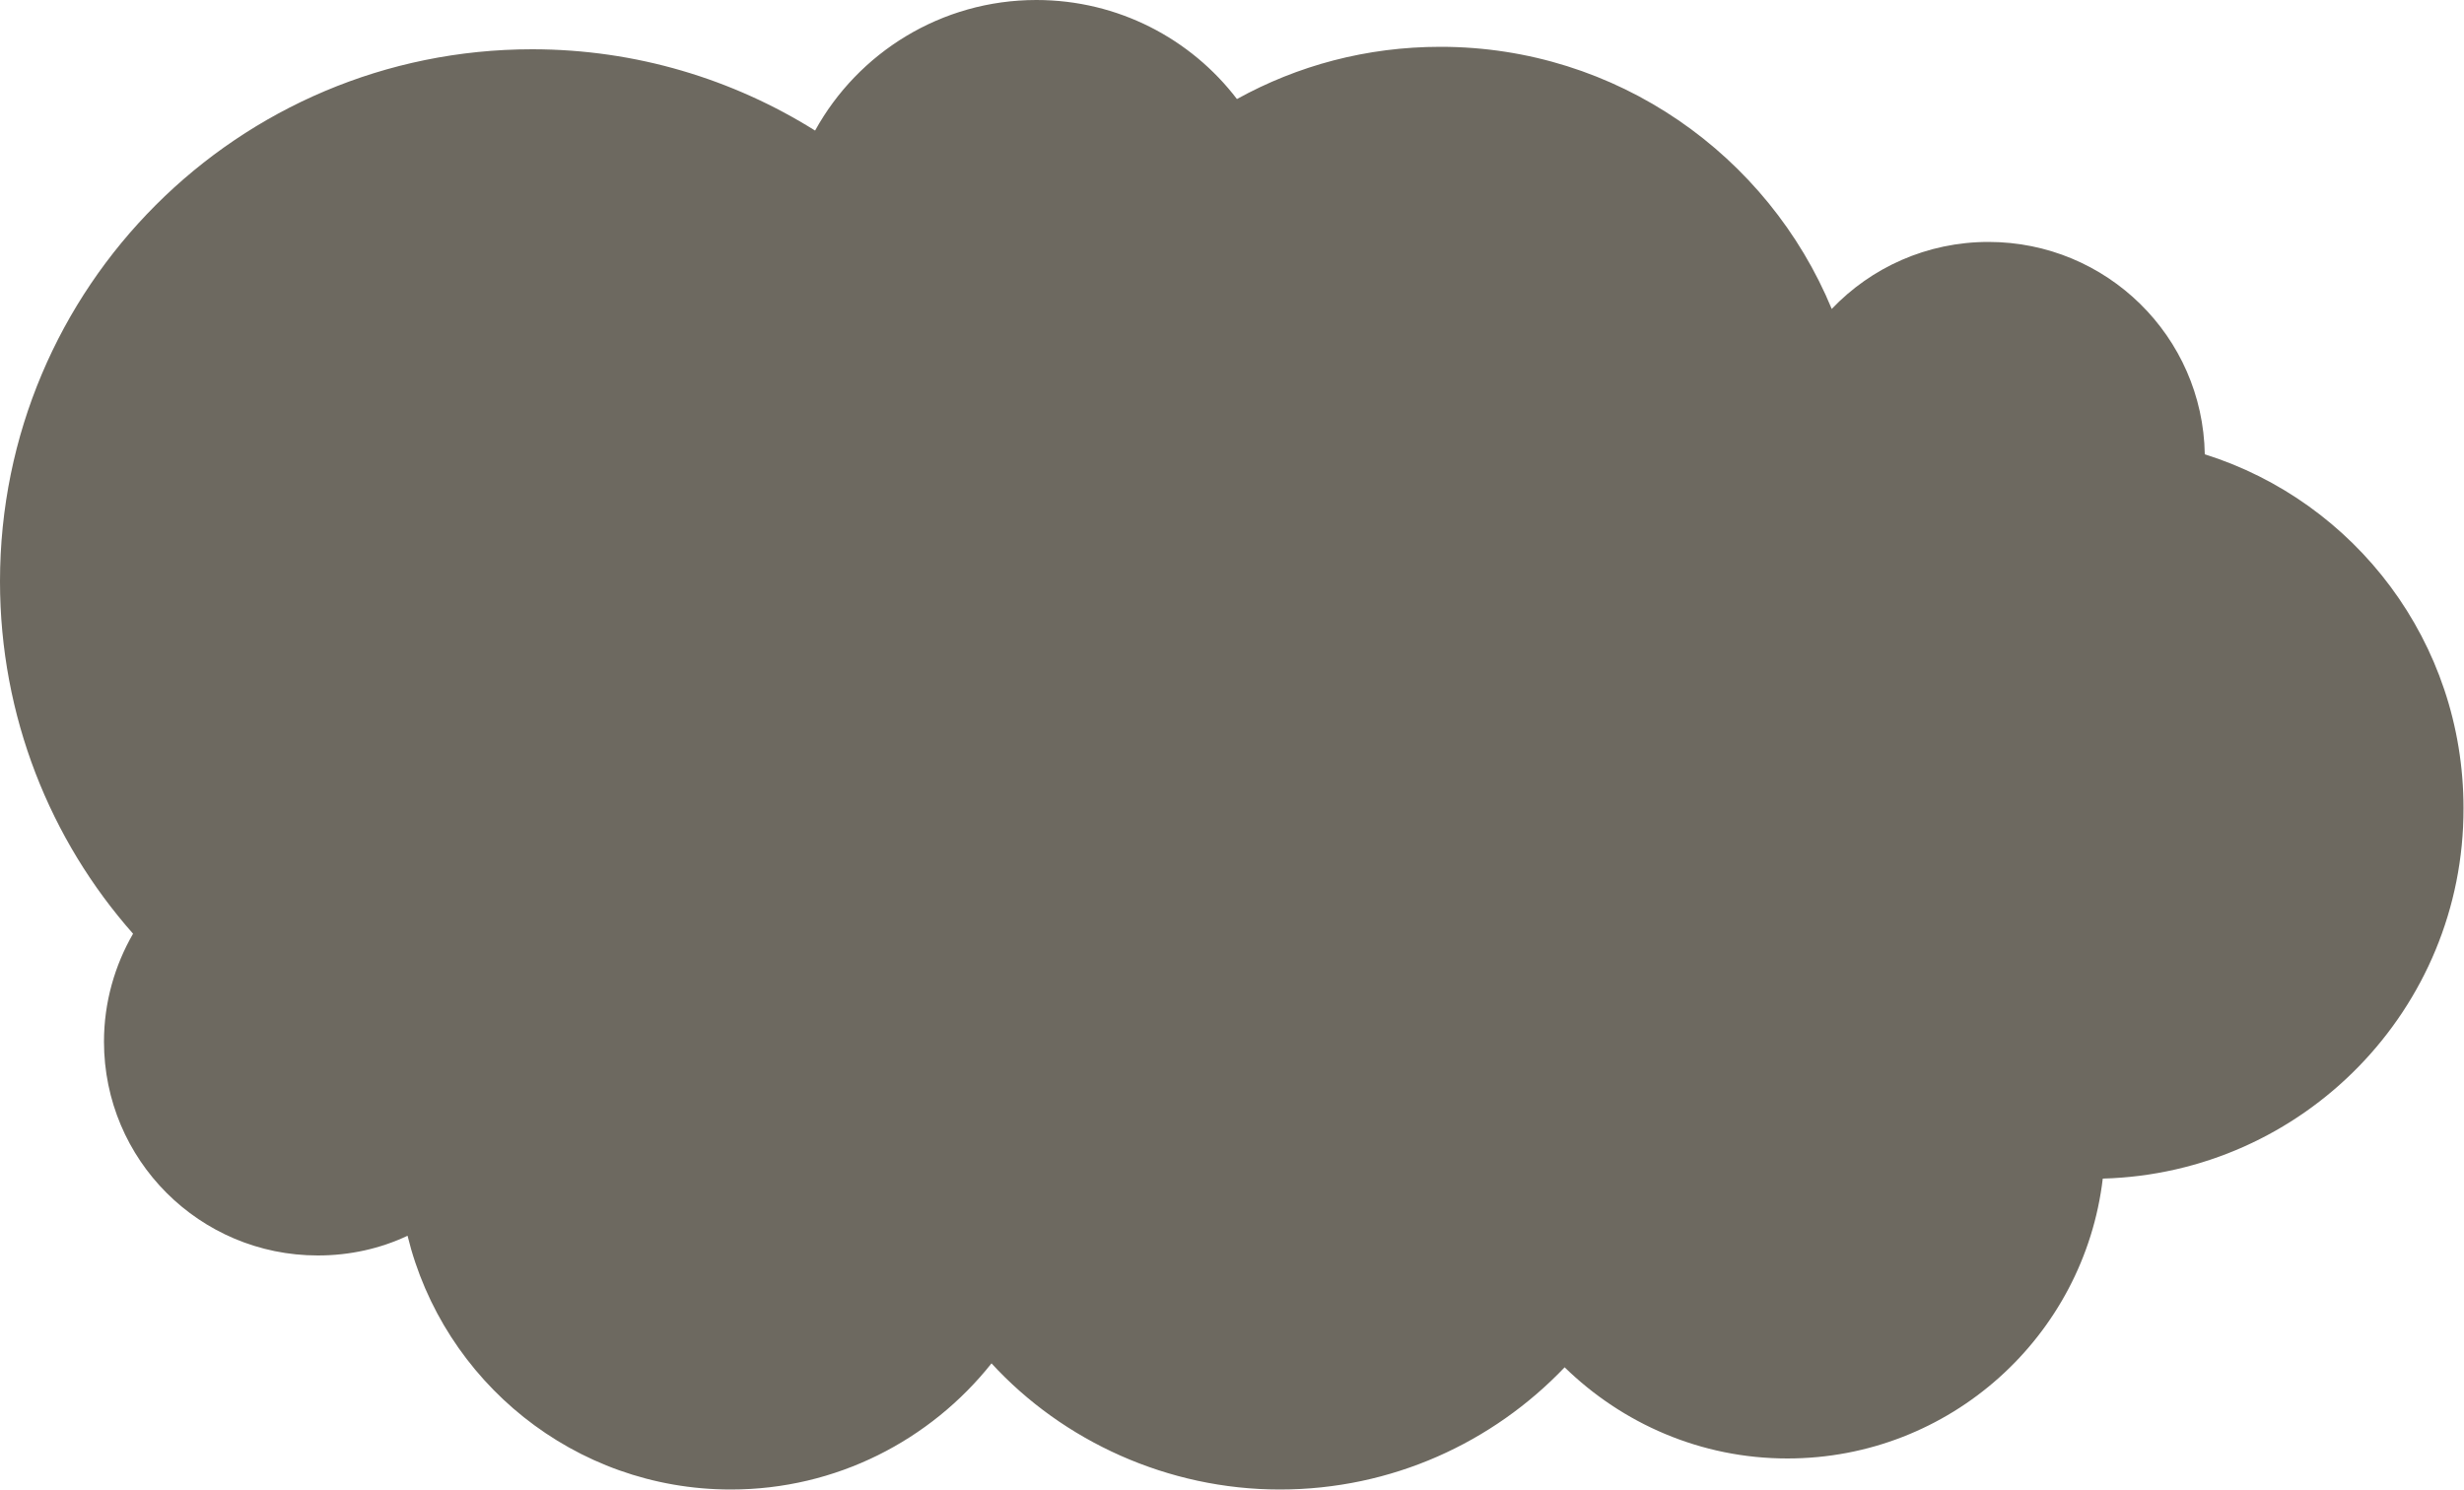 <?xml version="1.0" encoding="UTF-8" standalone="no"?><svg xmlns="http://www.w3.org/2000/svg" xmlns:xlink="http://www.w3.org/1999/xlink" fill="#000000" height="302.3" preserveAspectRatio="xMidYMid meet" version="1" viewBox="0.0 0.0 500.0 302.3" width="500" zoomAndPan="magnify"><g id="change1_1"><path d="M426.7,239.2c-3.8,32-31,56.8-64,56.8c-17.6,0-33.5-7.1-45.2-18.5c-14.6,15.3-35.1,24.8-57.8,24.8 s-44-9.8-58.5-25.6c-12.4,15.6-31.5,25.6-52.9,25.6c-31.8,0-58.4-22-65.6-51.5c-5.5,2.6-11.7,4-18.2,4c-24,0-43.4-19.4-43.4-43.4 c0-8,2.2-15.5,5.9-21.9c-16.8-19-27-44.1-27-71.5C0,58.3,48.3,10,108,10c21.1,0,40.8,6.1,57.4,16.5C174.1,10.7,191,0,210.3,0 c16.6,0,31.4,7.9,40.7,20.1c12.3-6.8,26.3-10.6,41.3-10.6c35.8,0,66.5,22,79.4,53.2c8-8.4,19.3-13.6,31.8-13.6 c24,0,43.5,19.2,43.9,43.1c30.5,9.6,52.5,38.1,52.5,71.8C500,204.8,467.4,238.1,426.7,239.2L426.7,239.2z" fill="#6d6960"/></g></svg>